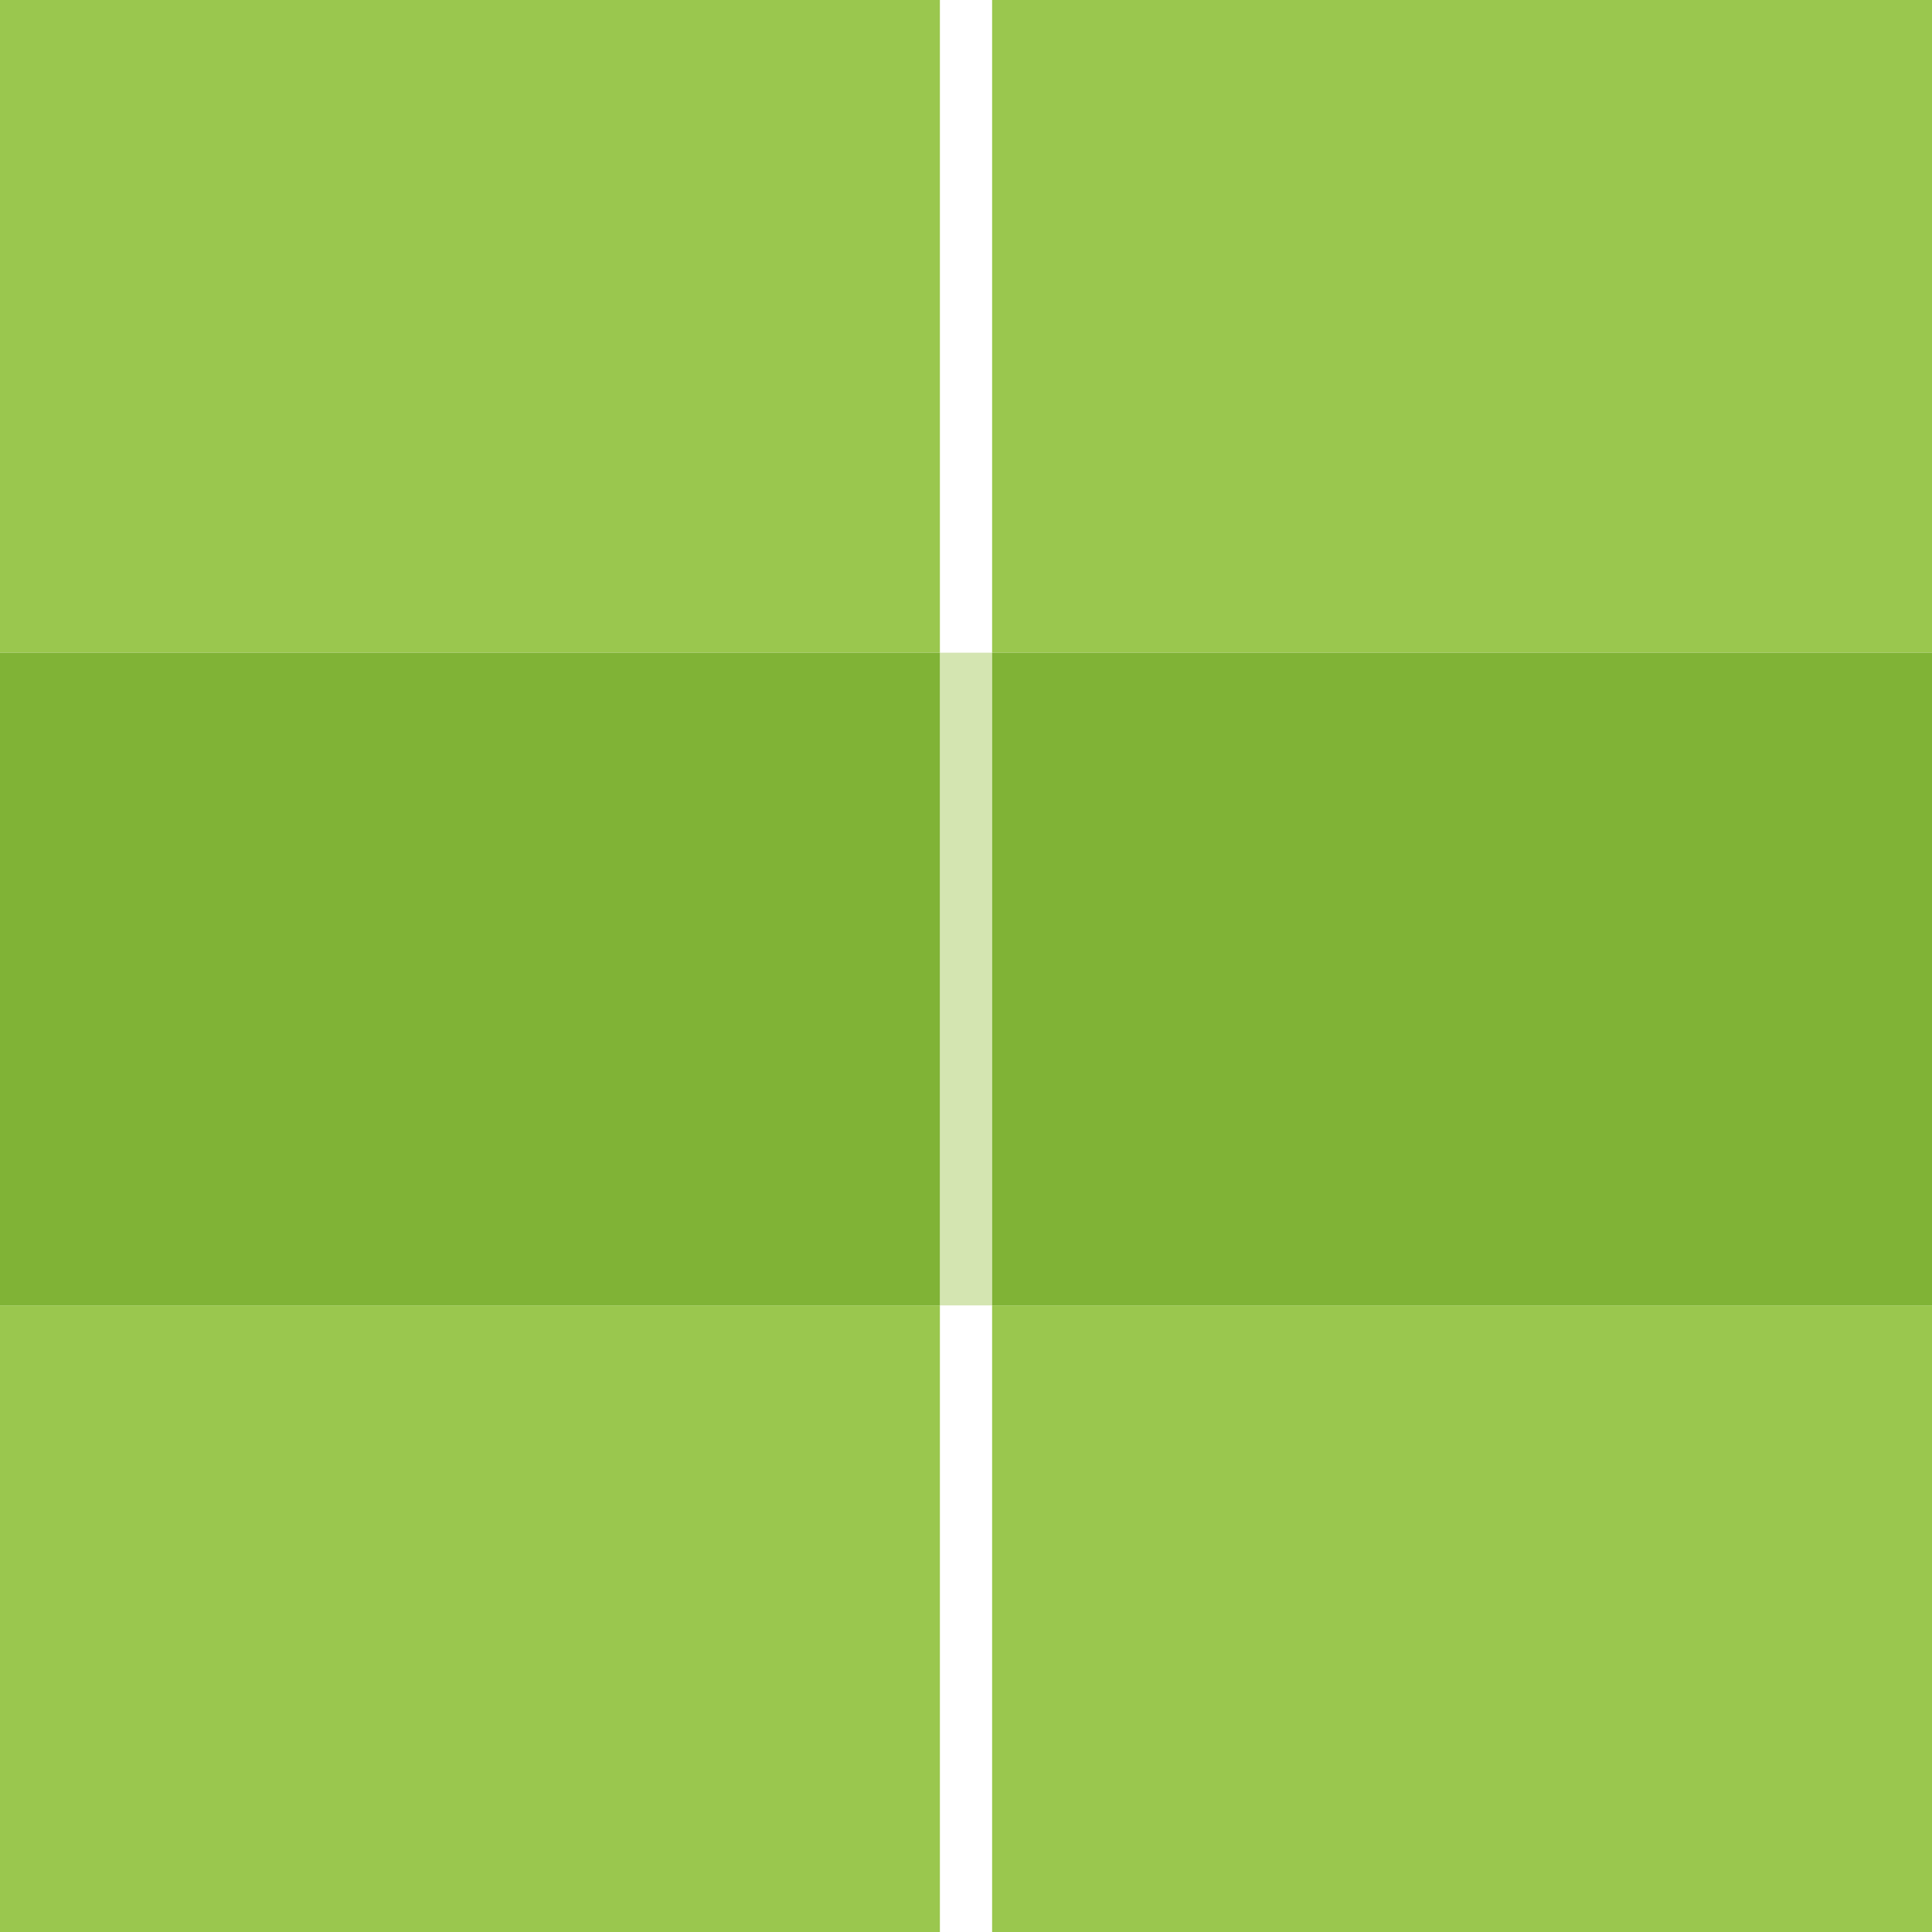 <svg xmlns="http://www.w3.org/2000/svg" viewBox="0 0 74 74"><defs><style>.a{fill:#d4e5b1;}.b{fill:#9ac74e;}.c{fill:#80b336;}</style></defs><title>Asset 6lt-h-c</title><polyline class="a" points="38 25 36 25 36 50 38 50 38 25"/><path class="b" d="M36,50H0V74H36V50M36,0H0V25H36V0"/><polyline class="c" points="36 25 0 25 0 50 36 50 36 25"/><polyline class="b" points="74 0 38 0 38 25 74 25 74 50 38 50 38 74 74 74 74 0"/><polyline class="c" points="74 25 38 25 38 50 74 50 74 25"/></svg>